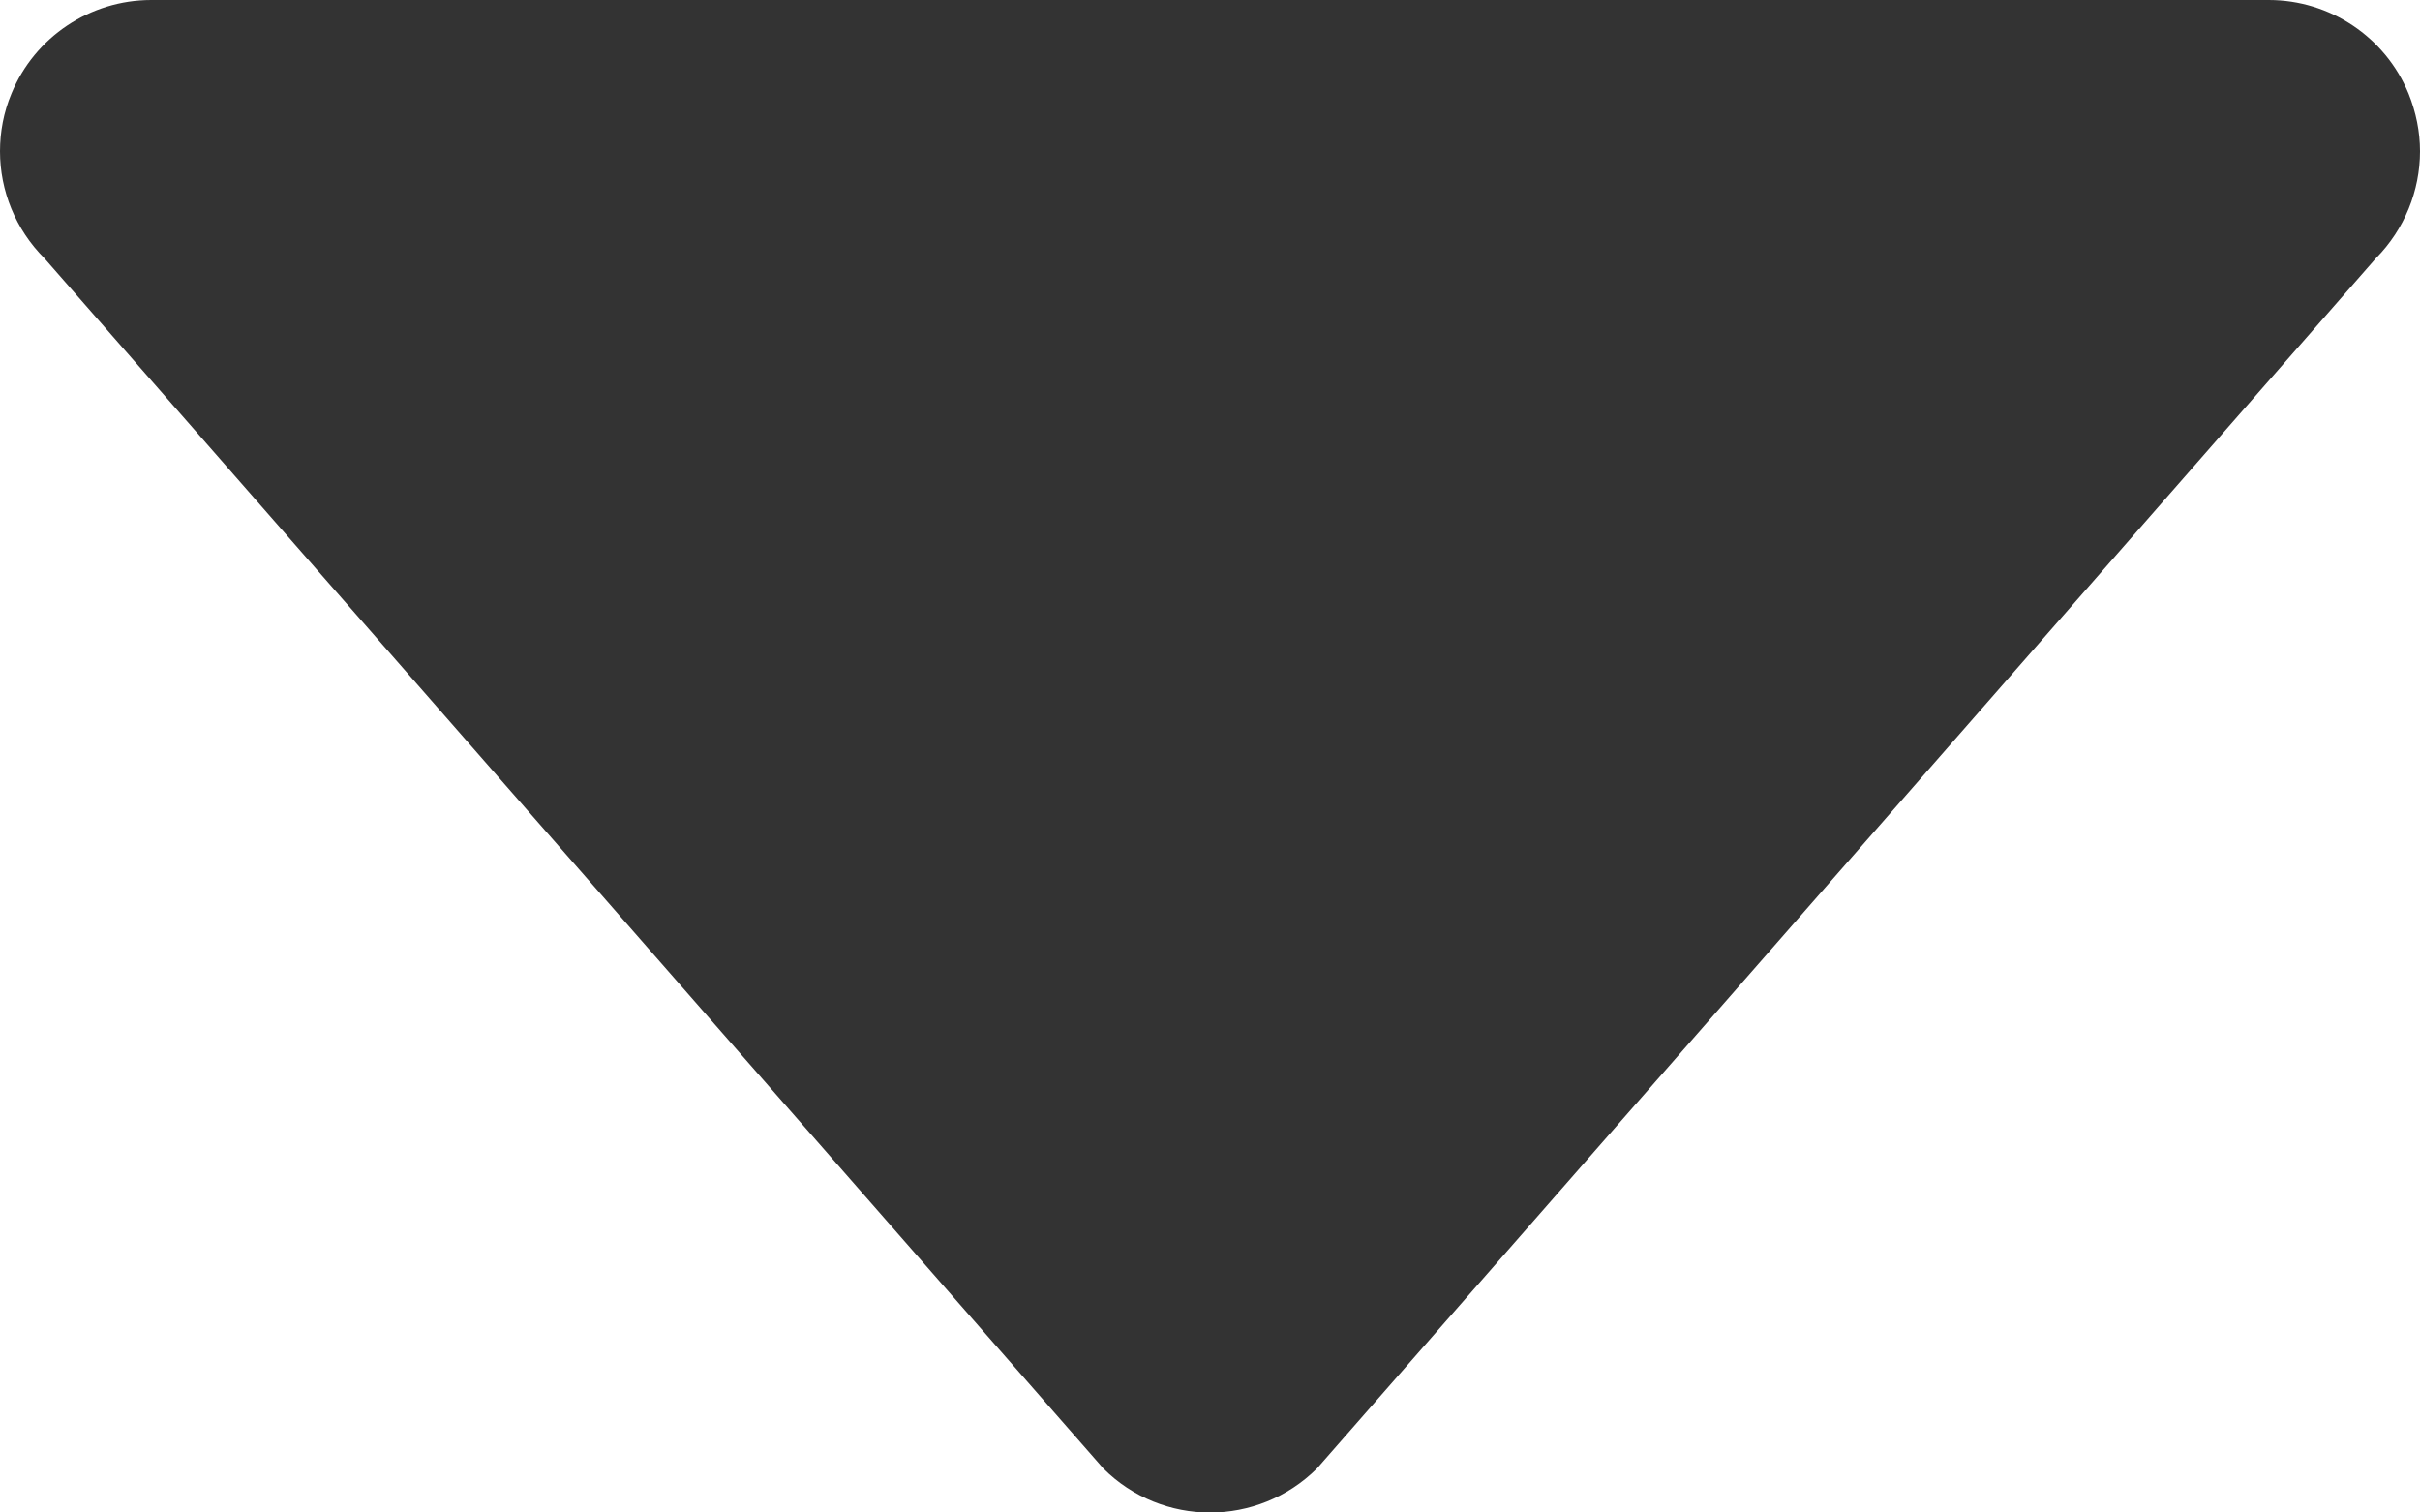 <?xml version="1.0" encoding="UTF-8" standalone="no"?>
<svg width="8px" height="5px" viewBox="0 0 8 5" version="1.1" xmlns="http://www.w3.org/2000/svg" xmlns:xlink="http://www.w3.org/1999/xlink" xmlns:sketch="http://www.bohemiancoding.com/sketch/ns">
    <!-- Generator: Sketch 3.4 (15575) - http://www.bohemiancoding.com/sketch -->
    <title>icons</title>
    <defs></defs>
    <g id="Assets---Styleguide" stroke="none" stroke-width="1" fill="none" fill-rule="evenodd" sketch:type="MSPage">
        <g id="Styleguide" sketch:type="MSArtboardGroup" transform="translate(-536, -3255)" fill="#333333">
            <path d="M543.962,3255.309 C543.885,3255.122 543.702,3255 543.5,3255 L536.5,3255 C536.298,3255 536.115,3255.122 536.038,3255.309 C536.012,3255.371 536,3255.436 536,3255.5 C536,3255.63 536.051,3255.758 536.147,3255.854 L539.647,3259.854 C539.842,3260.049 540.158,3260.049 540.354,3259.854 L543.854,3255.854 C543.949,3255.758 544,3255.63 544,3255.5 C544,3255.436 543.987,3255.371 543.962,3255.309" id="dropdown_arrow" sketch:type="MSShapeGroup"></path>
        </g>
    </g>
</svg>
